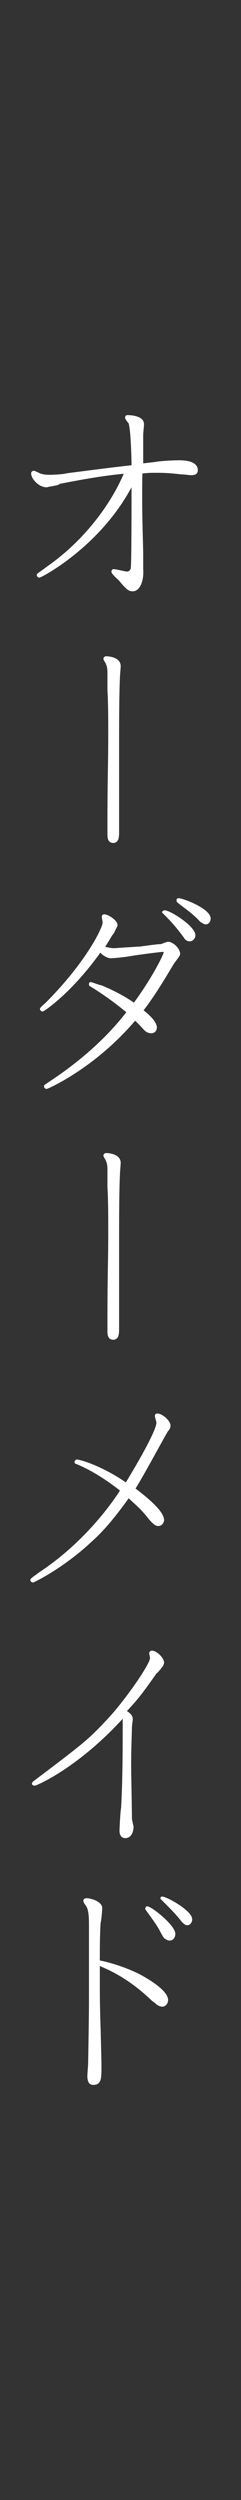 <?xml version="1.0" encoding="utf-8"?>
<!-- Generator: Adobe Illustrator 26.2.1, SVG Export Plug-In . SVG Version: 6.00 Build 0)  -->
<svg version="1.1" id="レイヤー_1" xmlns="http://www.w3.org/2000/svg" xmlns:xlink="http://www.w3.org/1999/xlink" x="0px"
	 y="0px" viewBox="0 0 30 310" style="enable-background:new 0 0 30 310;" xml:space="preserve">
<rect x="0" y="0" width="30" height="310" fill="#333333" stroke="none"/>
<style type="text/css">
	.st0{fill:#FFFFFF;stroke:#FFFFFF;stroke-width:0.25;stroke-linecap:round;stroke-linejoin:round;}
</style>
<g id="a">
</g>
<g id="b">
	<g id="c">
		<g>
			<path class="st0" d="M6.8,60.1l-0.5,0.1c-0.2,0-0.4,0.1-0.5,0.1c-0.9,0-1.8-1-1.8-1.6c0-0.1,0.1-0.2,0.2-0.2c0,0,0.1,0,0.7,0.3
				c0.2,0.1,0.7,0.2,1.2,0.2c0.9,0,2-0.1,2.3-0.2l5.5-0.7l2.6-0.3c0-0.9-0.1-4.8-0.4-5.4c-0.1-0.1-0.4-0.5-0.4-0.6
				c0-0.2,0.1-0.2,0.2-0.2c0.1,0,1.9,0,1.9,1c0,0.2-0.1,1.1-0.1,1.3v0.6l0,0.8l0,2.3l1.7-0.2c0.4-0.1,2-0.2,2.9-0.2
				c1.8,0,2.2,0.6,2.2,1.1c0,0.4-0.3,0.5-0.7,0.5c-0.2,0-0.8-0.1-1.2-0.1c-1-0.1-1.6-0.2-3.2-0.2c-0.5,0-0.9,0-1.8,0.1
				c-0.1,4.9,0.1,8.8,0.1,10.2l0,1.1l0,0.7c0.1,1.2-0.3,2.6-1.2,2.6c-0.4,0-0.7-0.2-1.6-1.3c-0.1-0.1-0.9-0.8-0.9-1
				c0-0.2,0.1-0.2,0.2-0.2c0.2,0,1.4,0.3,1.6,0.3c0.2,0,0.5-0.1,0.6-0.5c0.1-0.5,0.1-8,0.1-10.6C12.6,67.6,5.1,71.5,4.9,71.5
				c-0.1,0-0.2-0.1-0.2-0.2c0-0.1,0.1-0.1,1.3-1c4.3-3,7.8-7.4,9.6-11.7c-2.2,0.2-4.8,0.6-8.3,1.3C7.4,60,6.8,60.1,6.8,60.1z"/>
			<path class="st0" d="M13.5,102.1c0-6,0.1-7,0.1-11.1c0-1.6,0-3.8-0.1-5.4l0-1.2c0-0.1,0-0.6,0-0.7c0-0.6,0-1-0.2-1.4
				c0-0.1-0.3-0.5-0.3-0.6s0.1-0.2,0.2-0.2c0.3,0,1.7,0.1,1.7,1.1c0,0.2-0.1,1.2-0.1,1.5c-0.1,2.3-0.1,5.9-0.1,8.1v9.6l0,1.3
				c0,0.6,0,1.3-0.6,1.3s-0.6-0.6-0.6-1L13.5,102.1L13.5,102.1z"/>
			<path class="st0" d="M18.9,117.3c0.8-0.1,0.9-0.1,1.1-0.1c0.1,0,0.8-0.3,0.9-0.3c0.6,0,1.4,0.8,1.4,1.4c0,0.2-0.7,1-0.8,1.2
				c-1.2,2-2.4,4-3.8,5.8c0.9,0.7,1.7,1.5,1.7,2.1c0,0.2-0.1,0.6-0.6,0.6c-0.2,0-0.5-0.1-0.7-0.3c-0.2-0.2-1.1-1.2-1.3-1.3
				c-5.1,6-10.9,8.5-11,8.5c-0.1,0-0.2-0.1-0.2-0.2c0-0.1,0.1-0.1,0.5-0.4c5.5-3.6,8.4-7,9.8-8.8c-2.4-2-4.3-3.1-4.6-3.3
				c-0.1,0-0.1-0.1-0.1-0.2c0-0.1,0.1-0.1,0.1-0.1c0.1,0,1.1,0.4,1.3,0.4c1.9,0.8,3.1,1.5,4.1,2.2c2.3-3.1,3.8-6.1,3.8-6.4
				c0-0.1-0.1-0.2-0.2-0.2c-0.2,0-2.6,0.3-3.9,0.5c-0.4,0.1-2.2,0.3-2.6,0.3c-0.4,0-1.1-0.4-1.3-0.8c-3.7,5.2-7.1,7.4-7.2,7.4
				c-0.1,0-0.2-0.1-0.2-0.2c0-0.1,0.6-0.6,0.7-0.7c5-5,7.1-9.3,7.1-10c0-0.1-0.1-0.6-0.1-0.7c0-0.2,0.1-0.2,0.2-0.2
				c0.4,0,1.5,0.7,1.5,1.2c0,0.2-0.1,0.2-0.4,0.9l-0.3,0.4c-0.2,0.4-0.5,0.8-0.9,1.5c0.5,0.1,1,0.2,1.3,0.2c0.1,0,2.9-0.2,3.2-0.2
				L18.9,117.3L18.9,117.3z M20.5,113c0.6,0,3.7,1.9,3.7,3c0,0.2-0.2,0.6-0.6,0.6c-0.3,0-0.5-0.2-0.6-0.4c-0.9-1.2-1.4-1.8-2.4-2.8
				c-0.1-0.1-0.3-0.3-0.3-0.3S20.4,113,20.5,113L20.5,113z M22.2,111.5c0.6,0,3.9,1.3,3.9,2.4c0,0.3-0.2,0.6-0.5,0.6
				c-0.1,0-0.3-0.1-0.6-0.3c-0.9-1-2.1-1.8-2.6-2.2c-0.1-0.1-0.3-0.2-0.3-0.3C22.1,111.6,22.1,111.5,22.2,111.5z"/>
			<path class="st0" d="M13.5,163.7c0-6,0.1-7,0.1-11.1c0-1.6,0-3.8-0.1-5.4l0-1.2c0-0.1,0-0.6,0-0.7c0-0.6,0-1-0.2-1.4
				c0-0.1-0.3-0.5-0.3-0.6c0-0.1,0.1-0.2,0.2-0.2c0.3,0,1.7,0.1,1.7,1.1c0,0.2-0.1,1.2-0.1,1.5c-0.1,2.3-0.1,5.9-0.1,8.1v9.6l0,1.3
				c0,0.6,0,1.3-0.6,1.3s-0.6-0.6-0.6-1L13.5,163.7L13.5,163.7z"/>
			<path class="st0" d="M11.4,191c-3.5,3.3-7.2,5.1-7.3,5.1c-0.1,0-0.2-0.1-0.2-0.2c0-0.1,0.9-0.7,1-0.8c5.5-3.6,9-8.4,10.2-10.3
				c-1.5-1.2-3.6-2.6-5.6-3.4c-0.1,0-0.1-0.1-0.1-0.1c0-0.1,0.1-0.2,0.2-0.2c1.6,0.3,4.3,1.6,6.1,2.9c0,0,3.9-6.3,3.9-7.6
				c0-0.1-0.2-0.7-0.2-0.8c0-0.2,0.1-0.2,0.2-0.2c0.5,0,1.5,0.8,1.5,1.4c0,0.2-0.1,0.4-0.3,0.6c-0.6,1-3.4,6.2-4.1,7.2
				c0.9,0.7,3.6,2.7,3.6,3.9c0,0.2-0.2,0.6-0.6,0.6c-0.3,0-0.5-0.2-0.9-0.6c-1.2-1.5-1.4-1.6-2.8-2.9
				C14.7,187.4,13.1,189.5,11.4,191L11.4,191z"/>
			<path class="st0" d="M16.5,226.5c0,0.5-0.2,1.3-0.9,1.3c-0.4,0-0.6-0.3-0.6-0.8c0-0.1,0.1-2.4,0.2-2.8c0.2-3.6,0.2-7.6,0.2-11.4
				c-5.7,6.3-10.9,8.5-11.1,8.5c-0.1,0-0.2-0.1-0.2-0.1s0-0.1,0.1-0.2c6.5-4.9,6.9-5.2,9.5-8c2.1-2.3,5.1-6.6,5.1-7.4
				c0-0.1-0.1-0.5-0.1-0.6c0-0.1,0.1-0.2,0.2-0.2c0.5,0,1.4,0.8,1.4,1.4c0,0.1-0.1,0.2-0.1,0.3c-0.1,0.1-0.6,0.8-0.8,0.9
				c-1.9,2.7-2.4,3.3-3.8,4.8c0.7,0.4,0.8,0.7,0.8,1c0,0.1-0.1,0.8-0.1,0.9c0,0.6-0.1,2.4-0.1,4.8c0,0.9,0.1,5.6,0.1,6.7L16.5,226.5
				L16.5,226.5z"/>
			<path class="st0" d="M19,248c-2.1-2-4.2-3.4-6.7-4.4c0,4.4,0,4.9,0.1,8l0.1,4c0,2,0.1,2.8-0.9,2.8c-0.4,0-0.6-0.3-0.6-1
				c0-0.2,0.1-1.4,0.1-1.6c0.1-6.1,0.1-6.8,0.1-8.9v-3.8l0-3.8V239c0-1,0-2-0.3-2.6c-0.1-0.2-0.4-0.5-0.4-0.7c0-0.2,0.2-0.2,0.3-0.2
				c0.5,0,1.8,0.4,1.8,1.1c0,0.2-0.1,1.5-0.2,1.8c-0.1,1.6-0.1,3.2-0.1,4.8c1.1,0.2,2.9,0.7,4.8,1.6c0.8,0.4,3.7,2,3.7,3.2
				c0,0.4-0.3,0.7-0.6,0.7c-0.3,0-0.6-0.2-0.8-0.4L19,248L19,248z M18.3,236.5c0.5,0,3.4,2.3,3.4,3.3c0,0.2-0.1,0.7-0.6,0.7
				c-0.2,0-0.3-0.1-0.5-0.2s-0.6-1-0.8-1.3c-0.2-0.4-1.6-2.3-1.6-2.3C18.2,236.6,18.3,236.5,18.3,236.5z M20.2,235.3
				c0.5,0,3.6,1.7,3.6,2.7c0,0.3-0.2,0.6-0.5,0.6c-0.2,0-0.4-0.2-0.6-0.4c-0.6-0.8-1.3-1.5-2-2.2c-0.3-0.3-0.6-0.6-0.6-0.6
				C20.1,235.3,20.1,235.3,20.2,235.3z"/>
		</g>
	</g>
</g>
</svg>
